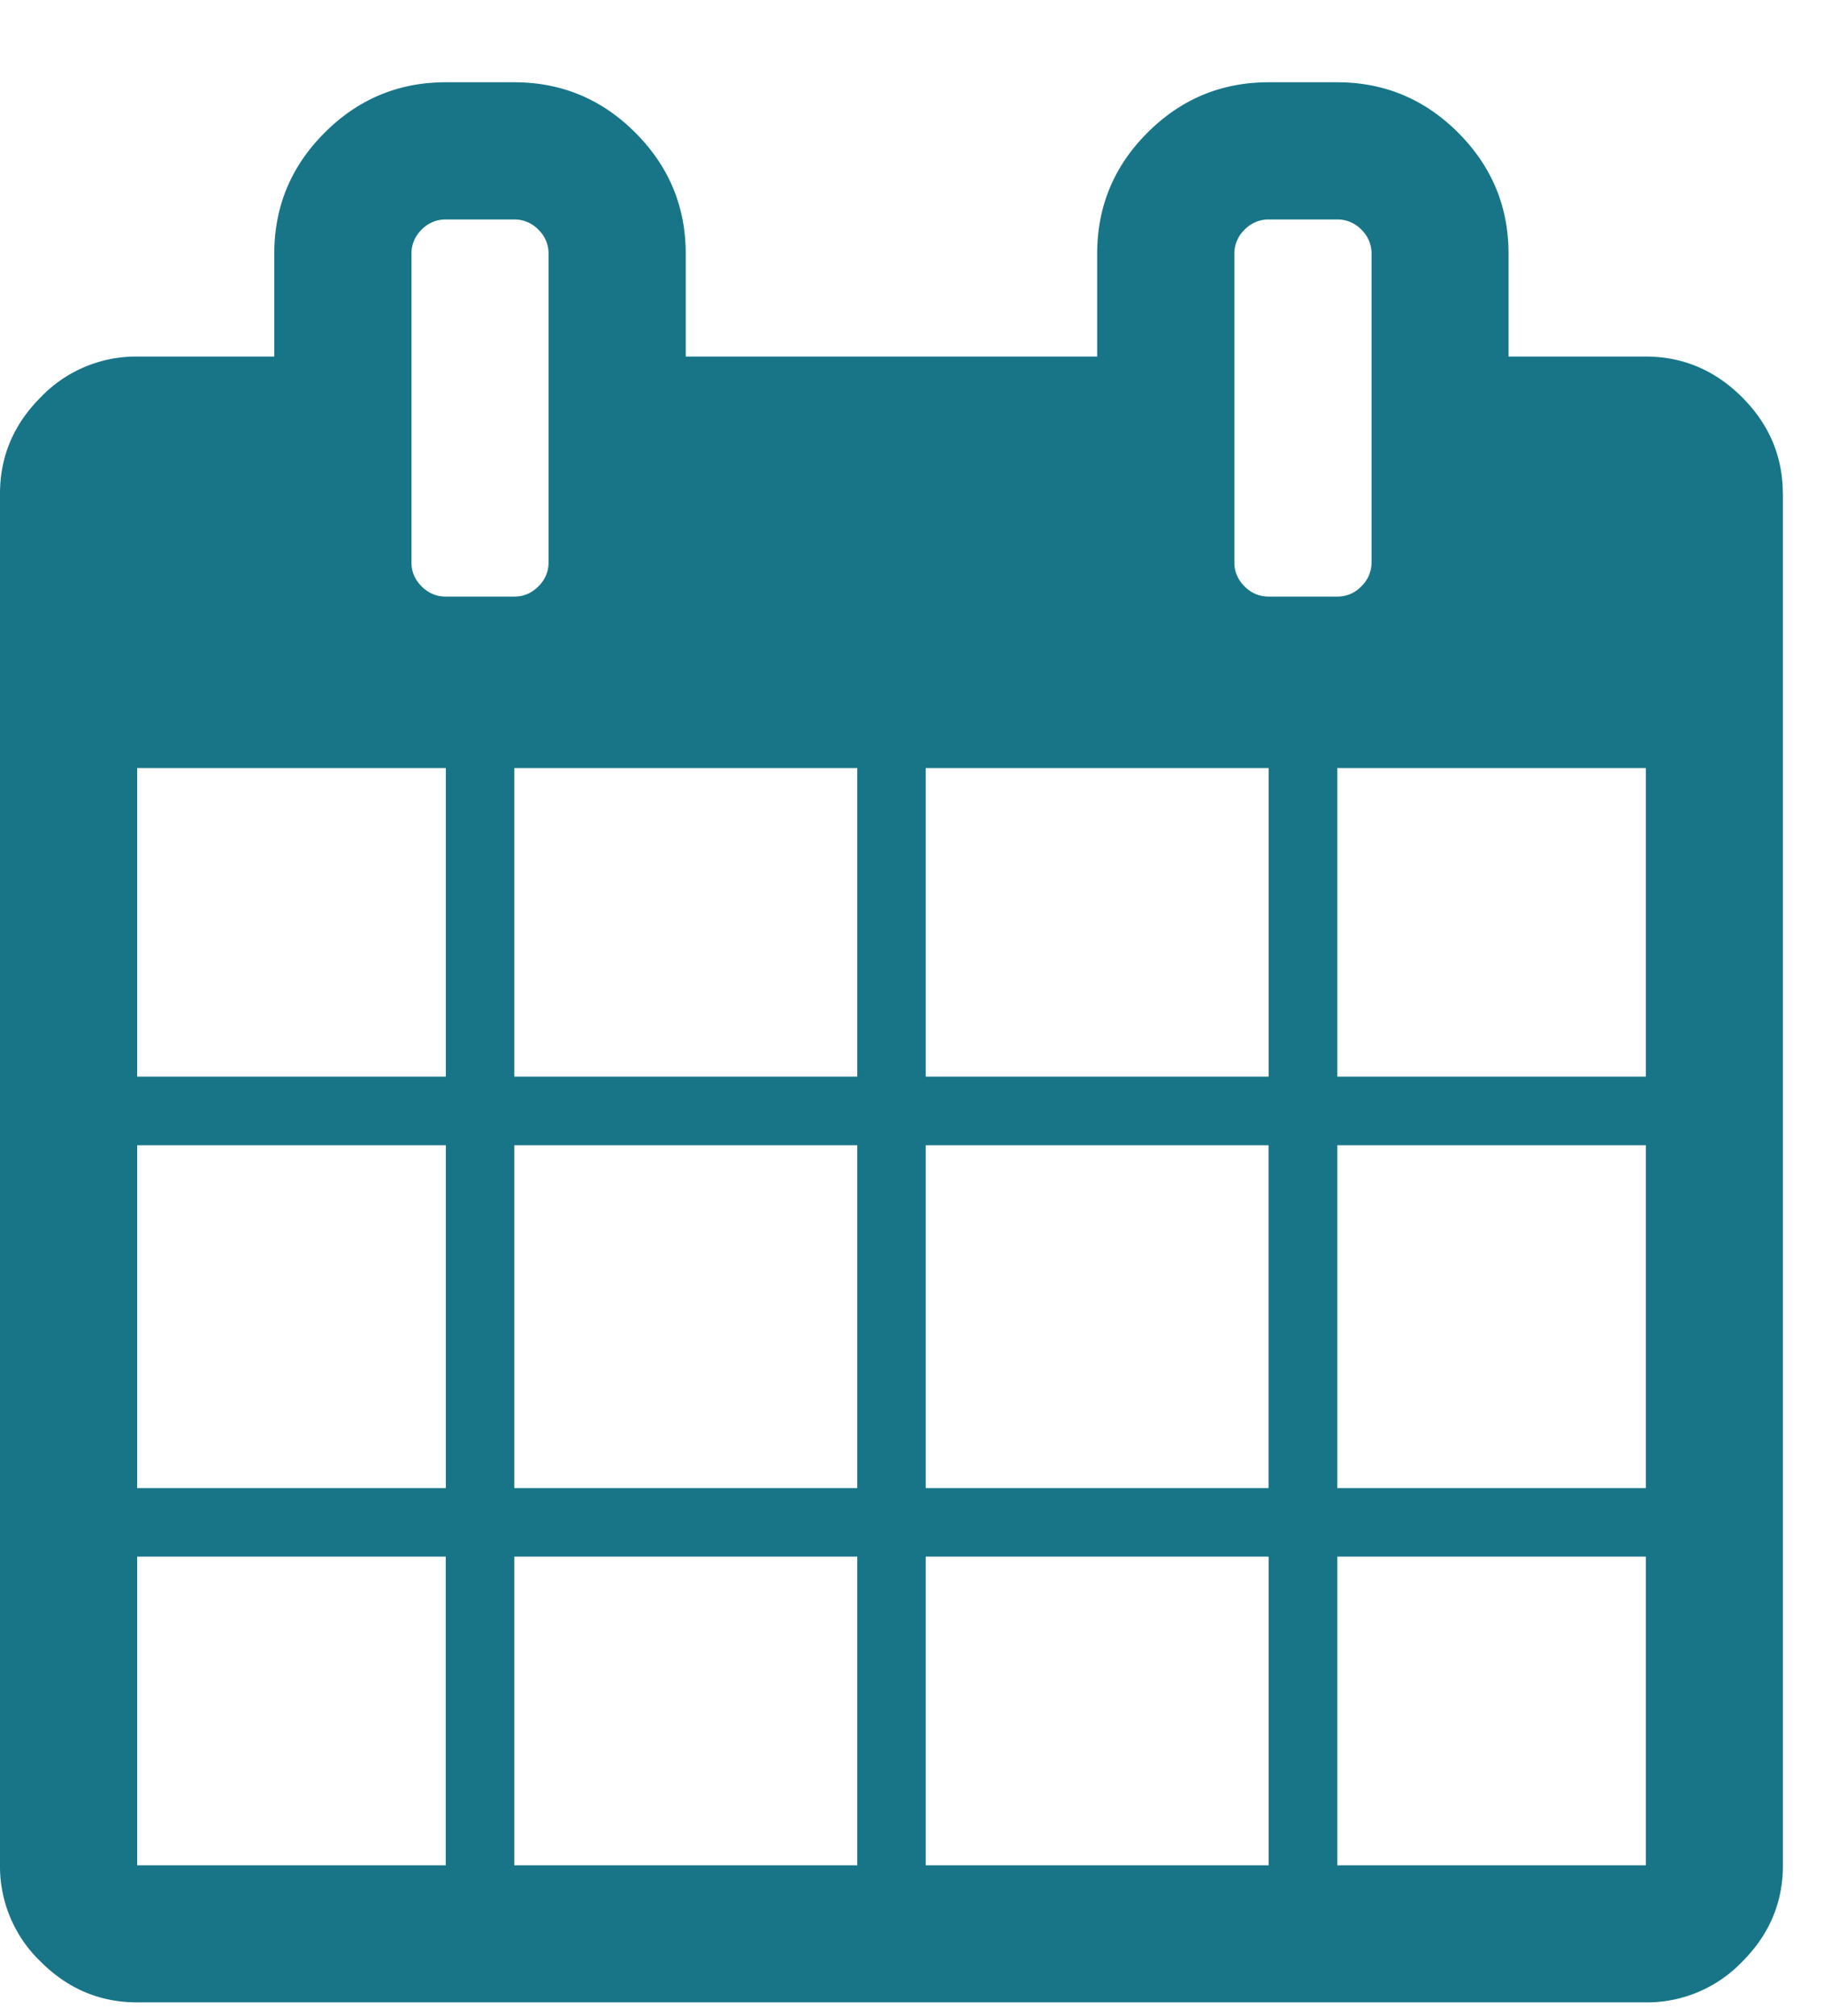 <svg xmlns="http://www.w3.org/2000/svg" width="19" height="21"><path fill="#187588" fill-rule="evenodd" d="M1.429 19.429h3.214v-3.215H1.429v3.215zm3.928 0H8.93v-3.215H5.357v3.215zM1.43 15.5h3.214v-3.571H1.429V15.5zm3.928 0H8.93v-3.571H5.357V15.5zM1.43 11.214h3.214V8H1.429v3.214zm8.214 8.215h3.571v-3.215H9.643v3.215zm-4.286-8.215H8.93V8H5.357v3.214zm8.572 8.215h3.214v-3.215H13.93v3.215zM9.643 15.5h3.571v-3.571H9.643V15.5zM5.714 5.857V2.643a.343.343 0 0 0-.106-.251.343.343 0 0 0-.25-.106h-.715a.343.343 0 0 0-.251.106.343.343 0 0 0-.106.25v3.215c0 .097.035.18.106.251.07.07.154.106.25.106h.715c.097 0 .18-.035.251-.106a.343.343 0 0 0 .106-.25zM13.93 15.5h3.214v-3.571H13.93V15.5zm-4.286-4.286h3.571V8H9.643v3.214zm4.286 0h3.214V8H13.93v3.214zm.357-5.357V2.643a.343.343 0 0 0-.106-.251.343.343 0 0 0-.251-.106h-.715a.343.343 0 0 0-.25.106.343.343 0 0 0-.107.25v3.215c0 .097.035.18.106.251.07.07.155.106.251.106h.715a.34.34 0 0 0 .25-.106.343.343 0 0 0 .107-.25zm4.285-.714v14.286c0 .386-.14.721-.424 1.004a1.373 1.373 0 0 1-1.004.424H1.429c-.387 0-.722-.141-1.005-.424A1.373 1.373 0 0 1 0 19.429V5.143c0-.387.141-.722.424-1.005a1.373 1.373 0 0 1 1.005-.424h1.428V2.643c0-.491.175-.912.525-1.261.35-.35.77-.525 1.26-.525h.715c.491 0 .912.175 1.261.525.35.35.525.77.525 1.26v1.072h4.286V2.643c0-.491.174-.912.524-1.261.35-.35.77-.525 1.261-.525h.715c.49 0 .911.175 1.26.525.35.35.525.77.525 1.26v1.072h1.429c.387 0 .722.142 1.004.424.283.283.424.618.424 1.005z"/></svg>